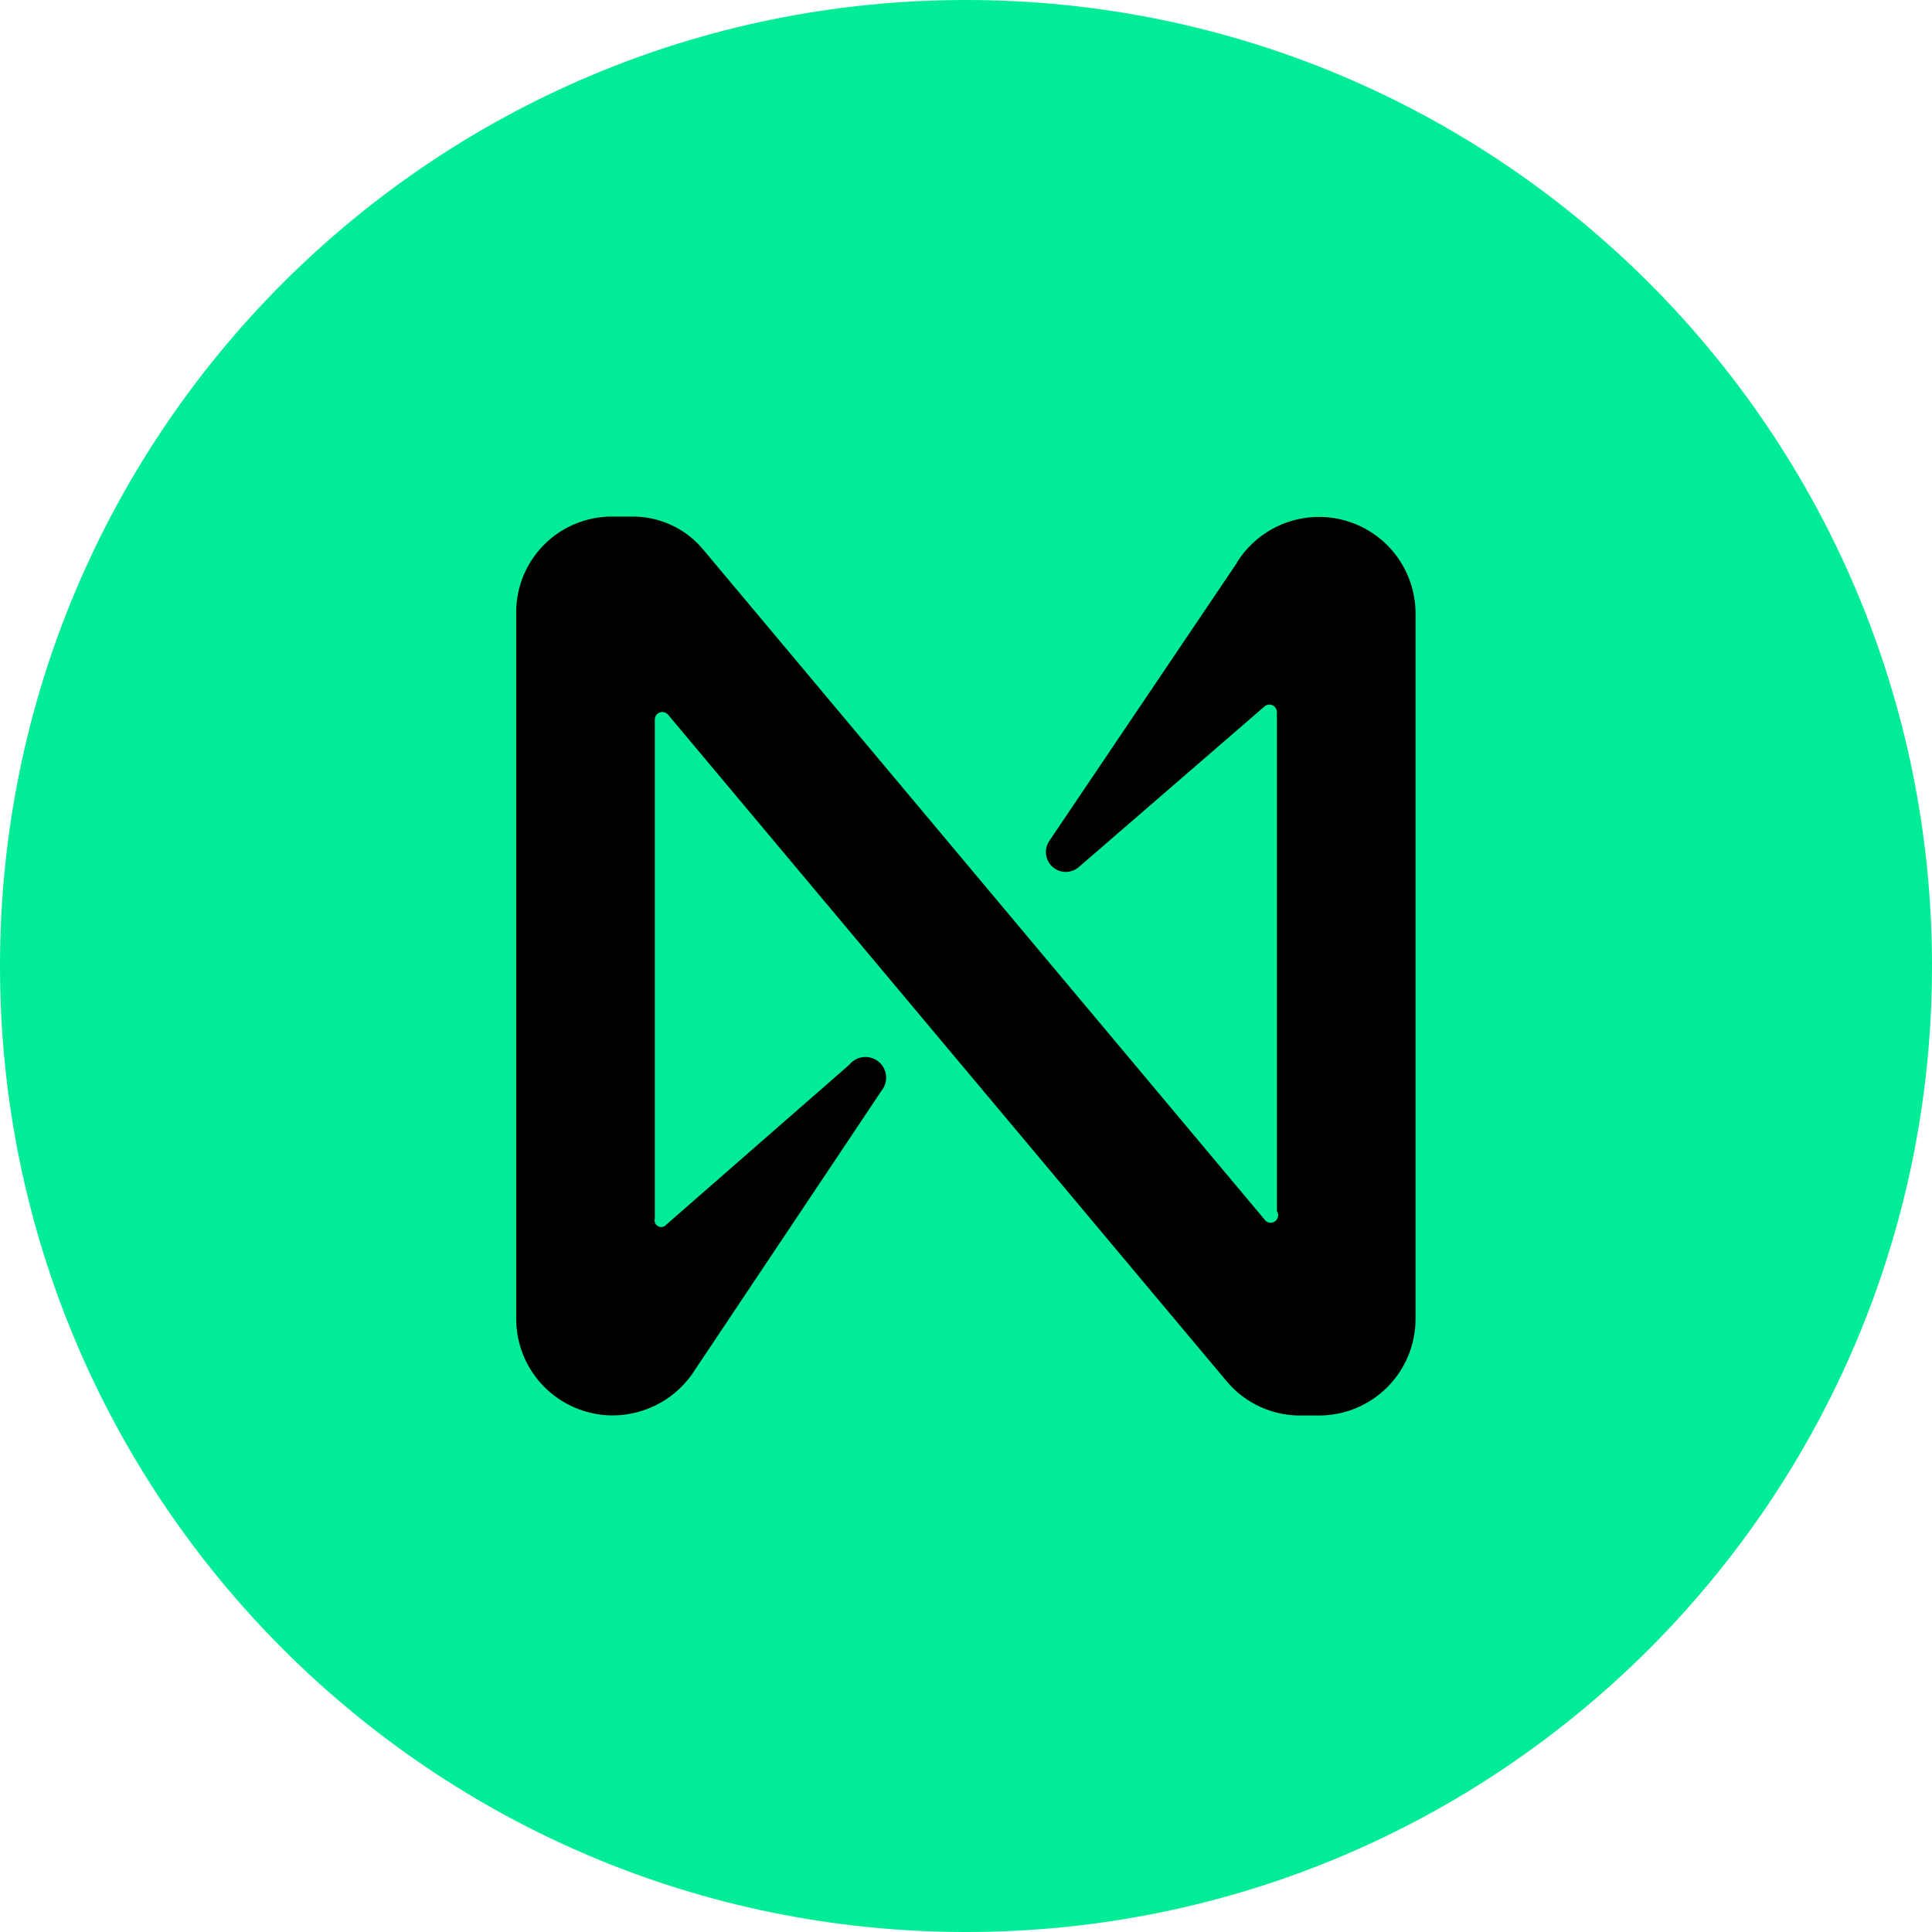 <svg width="45" height="45" viewBox="0 0 45 45" fill="none" xmlns="http://www.w3.org/2000/svg">
<g clip-path="url(#clip0_1712_31830)">
<path d="M22.5 45C34.926 45 45 34.926 45 22.5C45 10.074 34.926 0 22.5 0C10.074 0 0 10.074 0 22.5C0 34.926 10.074 45 22.5 45Z" fill="#00EC96"/>
<path d="M28.813 13.105L24.437 19.592C24.375 19.686 24.35 19.799 24.365 19.91C24.381 20.021 24.436 20.123 24.521 20.196C24.606 20.27 24.715 20.31 24.827 20.309C24.94 20.308 25.048 20.267 25.132 20.192L29.452 16.455C29.469 16.44 29.489 16.428 29.51 16.421C29.532 16.413 29.555 16.41 29.577 16.411C29.6 16.412 29.622 16.418 29.643 16.428C29.664 16.438 29.682 16.452 29.697 16.469C29.726 16.502 29.742 16.546 29.742 16.59V28.209C29.755 28.228 29.764 28.25 29.768 28.272C29.772 28.294 29.772 28.317 29.767 28.34C29.763 28.362 29.754 28.384 29.741 28.402C29.728 28.421 29.712 28.438 29.693 28.45C29.674 28.463 29.653 28.472 29.63 28.477C29.608 28.482 29.585 28.482 29.562 28.477C29.54 28.473 29.518 28.464 29.5 28.451C29.481 28.438 29.464 28.422 29.452 28.403L16.4 12.826C16.195 12.572 15.936 12.368 15.64 12.231C15.345 12.093 15.022 12.025 14.696 12.032H14.231C13.643 12.037 13.082 12.274 12.669 12.691C12.255 13.108 12.023 13.672 12.023 14.259V30.718C12.023 31.311 12.257 31.88 12.675 32.301C13.092 32.722 13.658 32.962 14.251 32.968C14.641 32.97 15.025 32.872 15.367 32.683C15.708 32.494 15.995 32.22 16.199 31.888L20.535 25.401C20.575 25.352 20.604 25.295 20.621 25.234C20.639 25.173 20.644 25.11 20.637 25.047C20.63 24.984 20.611 24.923 20.58 24.868C20.549 24.812 20.508 24.763 20.459 24.724C20.409 24.684 20.352 24.655 20.292 24.638C20.231 24.62 20.167 24.615 20.104 24.622C20.041 24.629 19.98 24.648 19.925 24.679C19.87 24.71 19.821 24.751 19.781 24.8L15.524 28.52C15.502 28.548 15.471 28.568 15.436 28.576C15.401 28.584 15.364 28.58 15.332 28.564C15.299 28.547 15.274 28.52 15.259 28.487C15.245 28.454 15.242 28.417 15.252 28.383V16.766C15.251 16.719 15.268 16.674 15.299 16.64C15.331 16.606 15.375 16.586 15.421 16.584C15.448 16.582 15.475 16.588 15.5 16.599C15.524 16.611 15.546 16.628 15.563 16.649L28.574 32.176C28.783 32.425 29.044 32.625 29.339 32.762C29.634 32.9 29.955 32.971 30.28 32.97H30.743C31.336 32.964 31.903 32.725 32.32 32.303C32.737 31.882 32.971 31.313 32.971 30.72V14.268C32.966 13.781 32.803 13.308 32.507 12.921C32.21 12.534 31.796 12.254 31.327 12.123C30.857 11.992 30.358 12.017 29.904 12.194C29.45 12.371 29.065 12.691 28.808 13.105H28.813Z" fill="black"/>
</g>
<defs>
<clipPath id="clip0_1712_31830">
<rect width="45" height="45" fill="white"/>
</clipPath>
</defs>
</svg>

